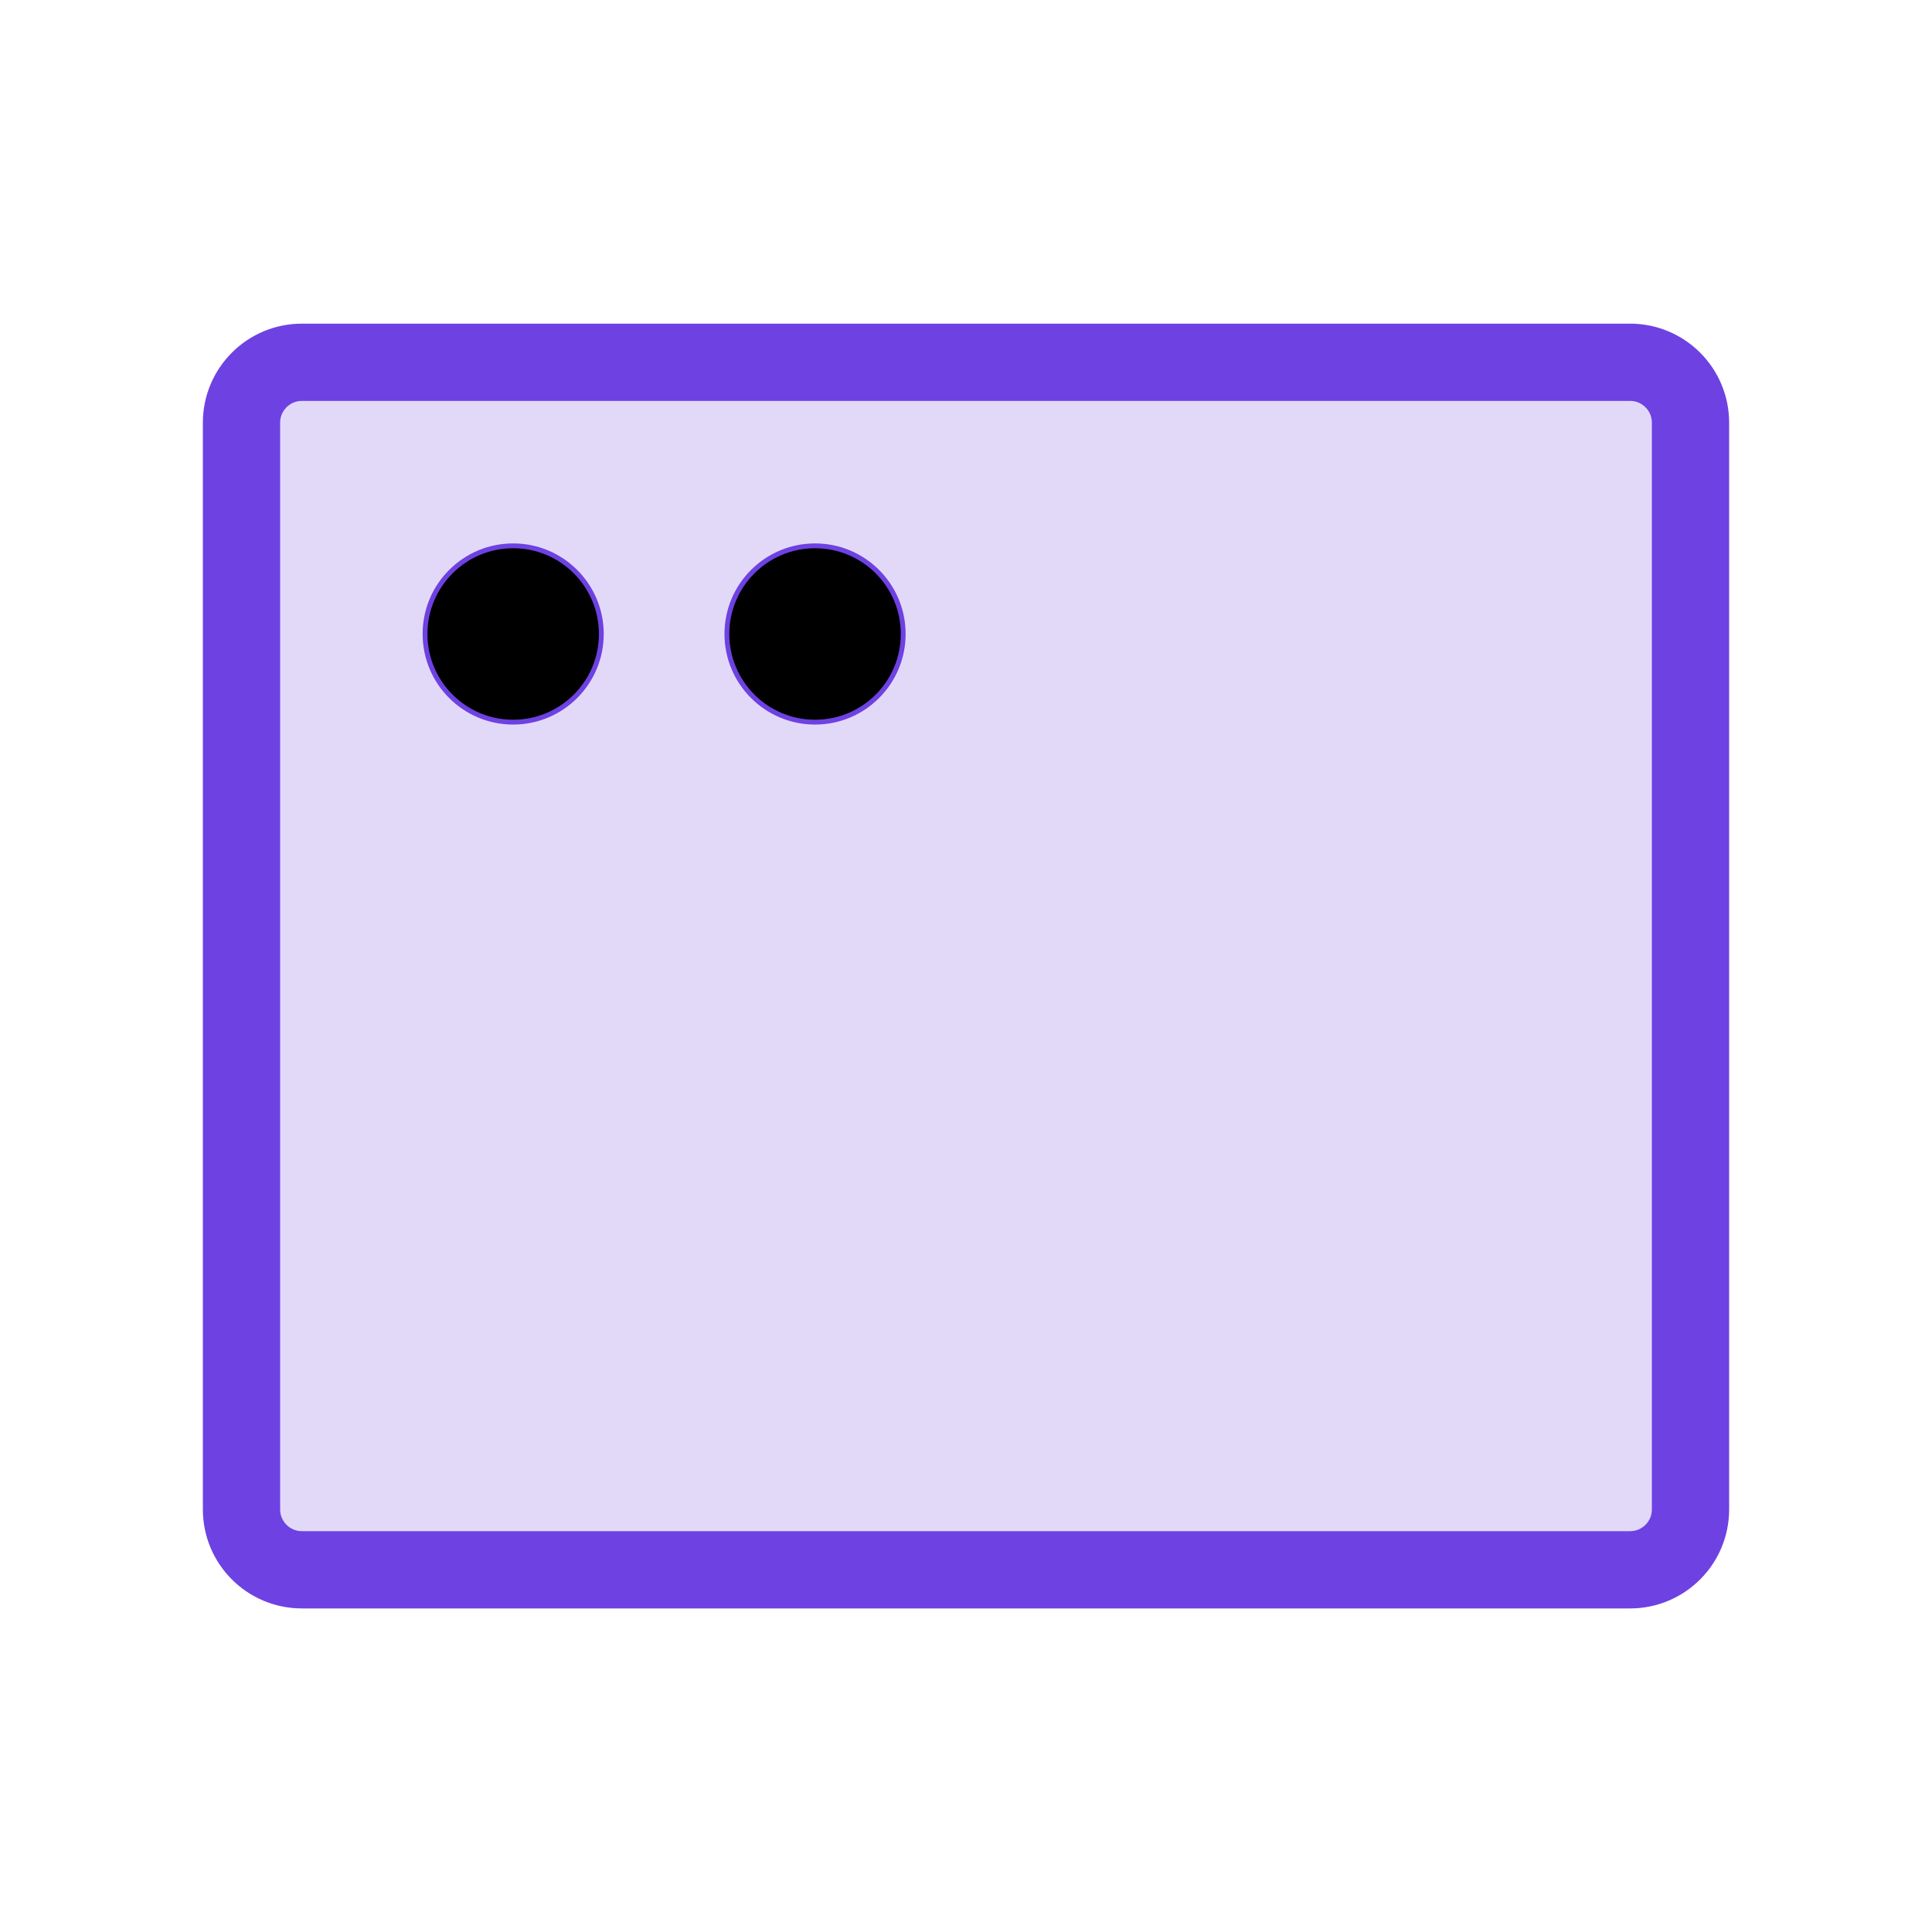 <svg width="50" height="50" viewBox="0 0 50 50" fill="none" xmlns="http://www.w3.org/2000/svg">
<path opacity="0.2" d="M7.812 9.439H42.188C43.016 9.439 43.688 10.11 43.688 10.939V39.064C43.688 39.892 43.016 40.564 42.188 40.564H7.812C6.984 40.564 6.312 39.892 6.312 39.064V10.939C6.312 10.11 6.984 9.439 7.812 9.439Z" fill="#6E41E2" stroke="#6E41E2" stroke-width="0.125"/>
<path d="M42.188 9.376H7.812C6.95 9.376 6.25 10.076 6.25 10.939V39.064C6.25 39.927 6.95 40.626 7.812 40.626H42.188C43.05 40.626 43.75 39.927 43.75 39.064V10.939C43.75 10.076 43.05 9.376 42.188 9.376Z" stroke="#6E41E2" stroke-width="2" stroke-linecap="round" stroke-linejoin="round"/>
<path d="M15.562 16.407C15.562 17.667 14.541 18.689 13.281 18.689C12.021 18.689 11 17.667 11 16.407C11 15.148 12.021 14.126 13.281 14.126C14.541 14.126 15.562 15.148 15.562 16.407Z" fill="black" stroke="#6E41E2" stroke-width="0.125"/>
<path d="M23.375 16.407C23.375 17.667 22.354 18.689 21.094 18.689C19.834 18.689 18.812 17.667 18.812 16.407C18.812 15.148 19.834 14.126 21.094 14.126C22.354 14.126 23.375 15.148 23.375 16.407Z" fill="black" stroke="#6E41E2" stroke-width="0.125"/>
</svg>
